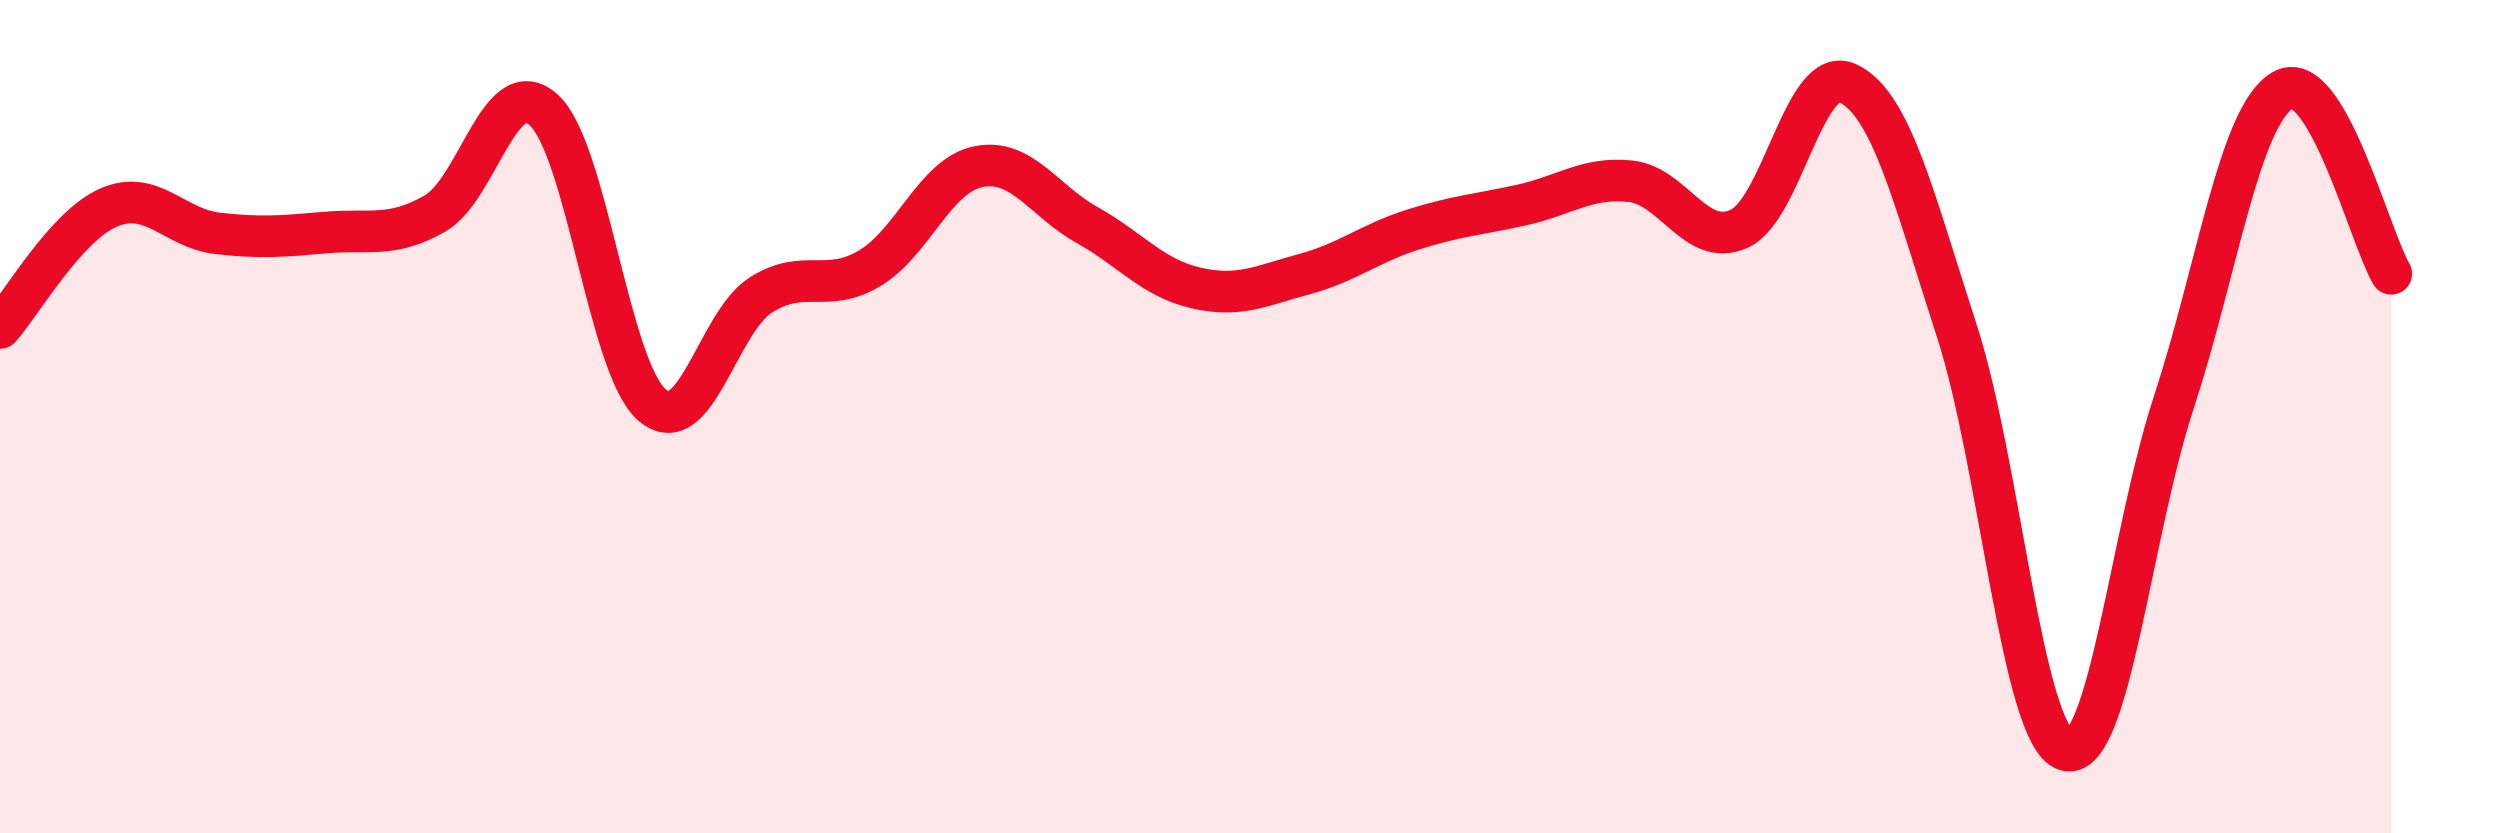 
    <svg width="60" height="20" viewBox="0 0 60 20" xmlns="http://www.w3.org/2000/svg">
      <path
        d="M 0,7.87 C 0.52,7.29 1.57,5.43 2.61,4.98 C 3.65,4.53 4.18,5.48 5.22,5.6 C 6.26,5.72 6.79,5.67 7.83,5.58 C 8.87,5.49 9.39,5.72 10.43,5.13 C 11.47,4.54 12,1.71 13.04,2.63 C 14.08,3.55 14.61,8.83 15.65,9.72 C 16.69,10.61 17.22,7.74 18.26,7.08 C 19.3,6.42 19.83,7.06 20.87,6.44 C 21.91,5.82 22.44,4.21 23.48,4 C 24.52,3.79 25.05,4.82 26.09,5.4 C 27.13,5.98 27.66,6.67 28.7,6.91 C 29.74,7.15 30.26,6.86 31.3,6.58 C 32.34,6.3 32.87,5.84 33.91,5.51 C 34.95,5.18 35.48,5.15 36.52,4.92 C 37.56,4.69 38.09,4.24 39.13,4.35 C 40.17,4.46 40.7,5.96 41.74,5.49 C 42.78,5.02 43.31,1.51 44.35,2 C 45.39,2.49 45.92,4.73 46.96,7.93 C 48,11.13 48.53,17.65 49.57,18 C 50.61,18.35 51.13,12.83 52.17,9.66 C 53.21,6.49 53.74,2.79 54.78,2.17 C 55.82,1.55 56.87,5.69 57.39,6.57L57.39 20L0 20Z"
        fill="#EB0A25"
        opacity="0.1"
        stroke-linecap="round"
        stroke-linejoin="round"
      />
      <path
        d="M 0,7.87 C 0.52,7.29 1.57,5.43 2.61,4.98 C 3.65,4.53 4.18,5.48 5.22,5.6 C 6.26,5.72 6.79,5.67 7.83,5.58 C 8.87,5.49 9.39,5.72 10.43,5.13 C 11.47,4.54 12,1.71 13.04,2.63 C 14.08,3.55 14.61,8.83 15.65,9.72 C 16.69,10.61 17.22,7.74 18.26,7.08 C 19.3,6.42 19.83,7.06 20.87,6.44 C 21.91,5.82 22.44,4.21 23.48,4 C 24.52,3.79 25.05,4.82 26.09,5.4 C 27.13,5.98 27.66,6.67 28.7,6.91 C 29.74,7.15 30.26,6.86 31.3,6.58 C 32.34,6.3 32.87,5.84 33.91,5.51 C 34.95,5.18 35.48,5.15 36.52,4.92 C 37.56,4.69 38.09,4.24 39.13,4.35 C 40.17,4.46 40.7,5.96 41.74,5.49 C 42.78,5.02 43.31,1.51 44.35,2 C 45.39,2.49 45.92,4.73 46.96,7.93 C 48,11.13 48.53,17.65 49.57,18 C 50.61,18.35 51.13,12.83 52.17,9.66 C 53.21,6.49 53.74,2.79 54.78,2.17 C 55.82,1.55 56.87,5.69 57.39,6.57"
        stroke="#EB0A25"
        stroke-width="1"
        fill="none"
        stroke-linecap="round"
        stroke-linejoin="round"
      />
    </svg>
  